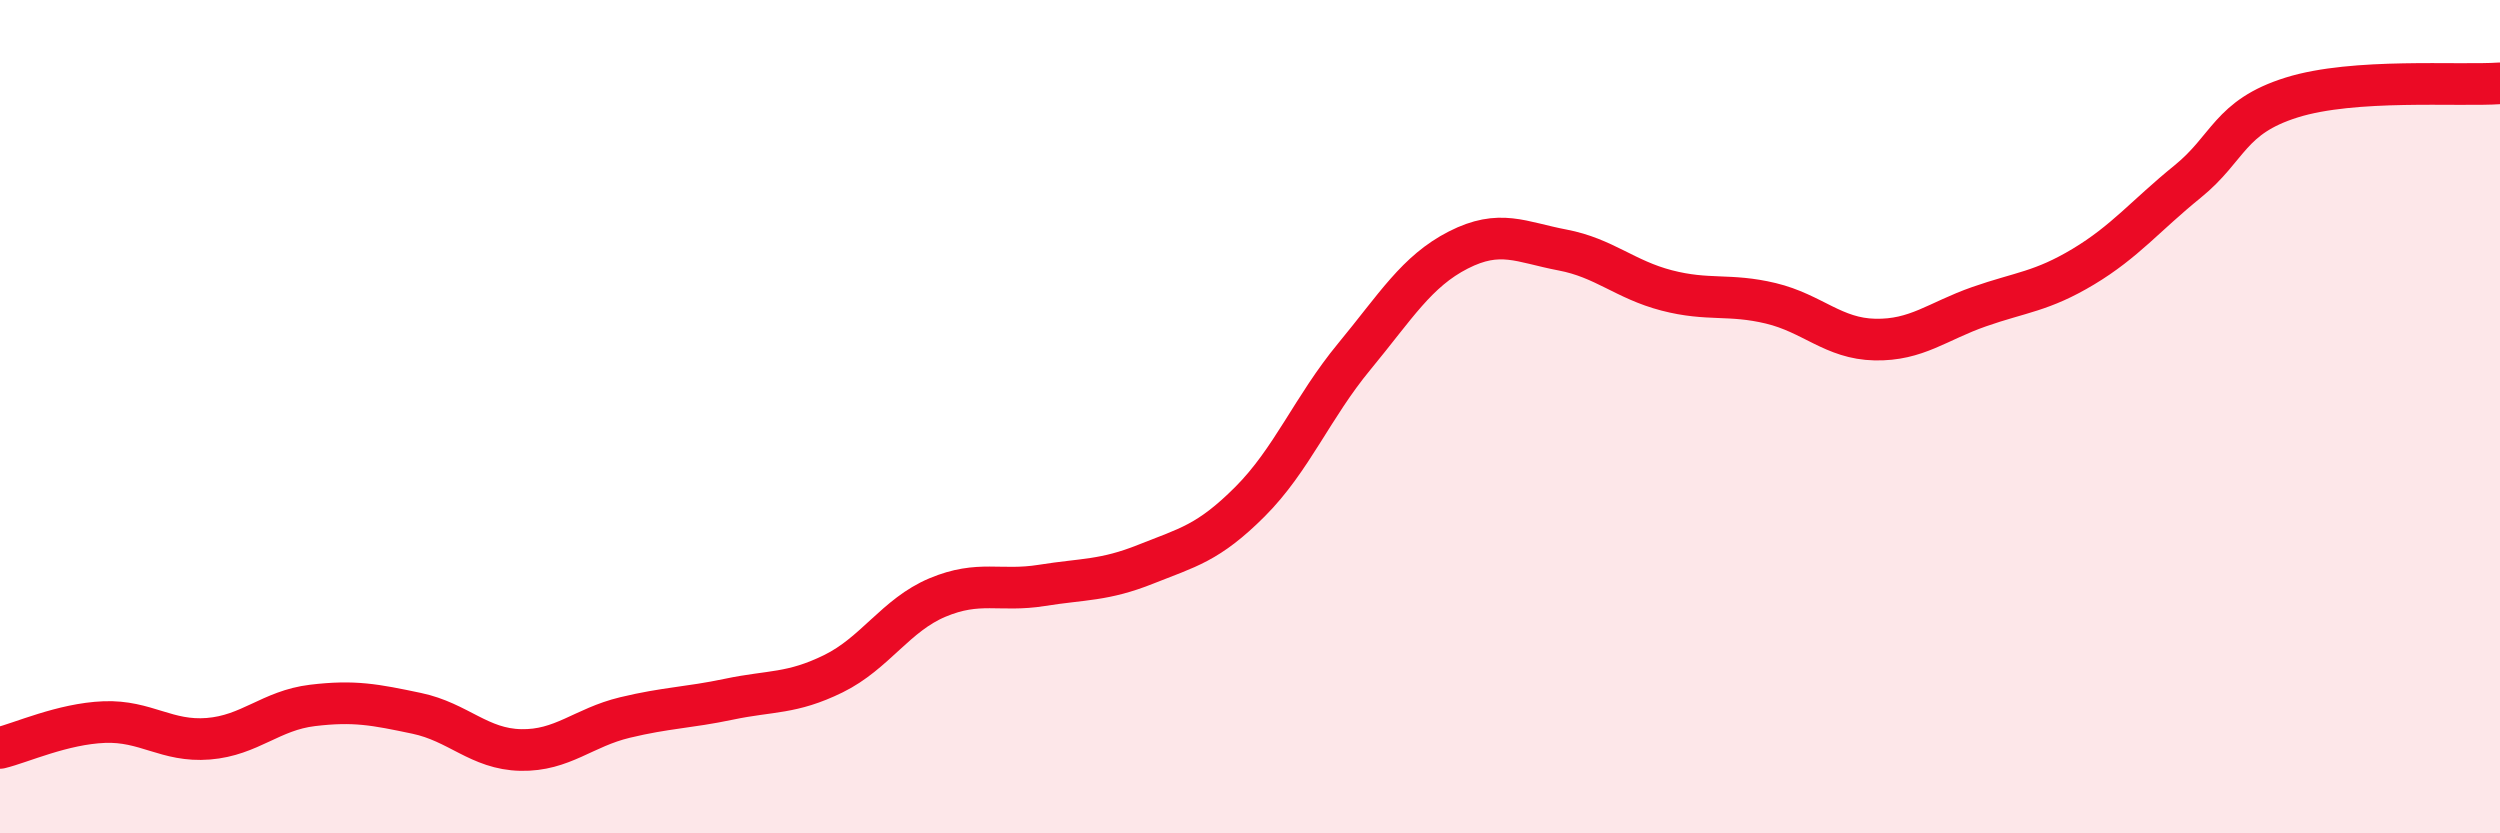
    <svg width="60" height="20" viewBox="0 0 60 20" xmlns="http://www.w3.org/2000/svg">
      <path
        d="M 0,17.95 C 0.5,17.83 1.5,17.37 2.5,17.33 C 3.5,17.29 4,17.81 5,17.73 C 6,17.65 6.5,17.05 7.5,16.93 C 8.5,16.81 9,16.91 10,17.12 C 11,17.33 11.5,17.98 12.5,18 C 13.5,18.02 14,17.46 15,17.22 C 16,16.98 16.5,16.99 17.5,16.78 C 18.5,16.57 19,16.66 20,16.17 C 21,15.68 21.5,14.76 22.5,14.34 C 23.5,13.92 24,14.21 25,14.05 C 26,13.89 26.5,13.94 27.5,13.54 C 28.5,13.14 29,13.04 30,12.04 C 31,11.04 31.5,9.77 32.5,8.56 C 33.5,7.35 34,6.51 35,6 C 36,5.49 36.5,5.81 37.5,6 C 38.5,6.19 39,6.71 40,6.97 C 41,7.23 41.5,7.04 42.5,7.28 C 43.5,7.52 44,8.13 45,8.15 C 46,8.17 46.5,7.71 47.5,7.36 C 48.5,7.01 49,7 50,6.4 C 51,5.8 51.5,5.17 52.5,4.36 C 53.5,3.55 53.5,2.81 55,2.34 C 56.5,1.87 59,2.07 60,2L60 20L0 20Z"
        fill="#EB0A25"
        opacity="0.1"
        stroke-linecap="round"
        stroke-linejoin="round"
      />
      <path
        d="M 0,17.95 C 0.5,17.83 1.5,17.37 2.5,17.33 C 3.5,17.29 4,17.81 5,17.73 C 6,17.65 6.5,17.05 7.5,16.93 C 8.5,16.81 9,16.91 10,17.12 C 11,17.33 11.5,17.98 12.5,18 C 13.5,18.02 14,17.46 15,17.22 C 16,16.98 16.5,16.99 17.5,16.78 C 18.5,16.57 19,16.66 20,16.17 C 21,15.68 21.5,14.76 22.5,14.34 C 23.5,13.92 24,14.21 25,14.05 C 26,13.89 26.5,13.94 27.5,13.54 C 28.5,13.14 29,13.04 30,12.04 C 31,11.04 31.5,9.77 32.5,8.56 C 33.5,7.35 34,6.51 35,6 C 36,5.49 36.5,5.81 37.5,6 C 38.5,6.19 39,6.71 40,6.97 C 41,7.23 41.5,7.04 42.5,7.28 C 43.5,7.52 44,8.13 45,8.15 C 46,8.17 46.5,7.71 47.5,7.36 C 48.5,7.01 49,7 50,6.4 C 51,5.8 51.5,5.17 52.5,4.36 C 53.5,3.55 53.5,2.81 55,2.34 C 56.5,1.87 59,2.07 60,2"
        stroke="#EB0A25"
        stroke-width="1"
        fill="none"
        stroke-linecap="round"
        stroke-linejoin="round"
      />
    </svg>
  
